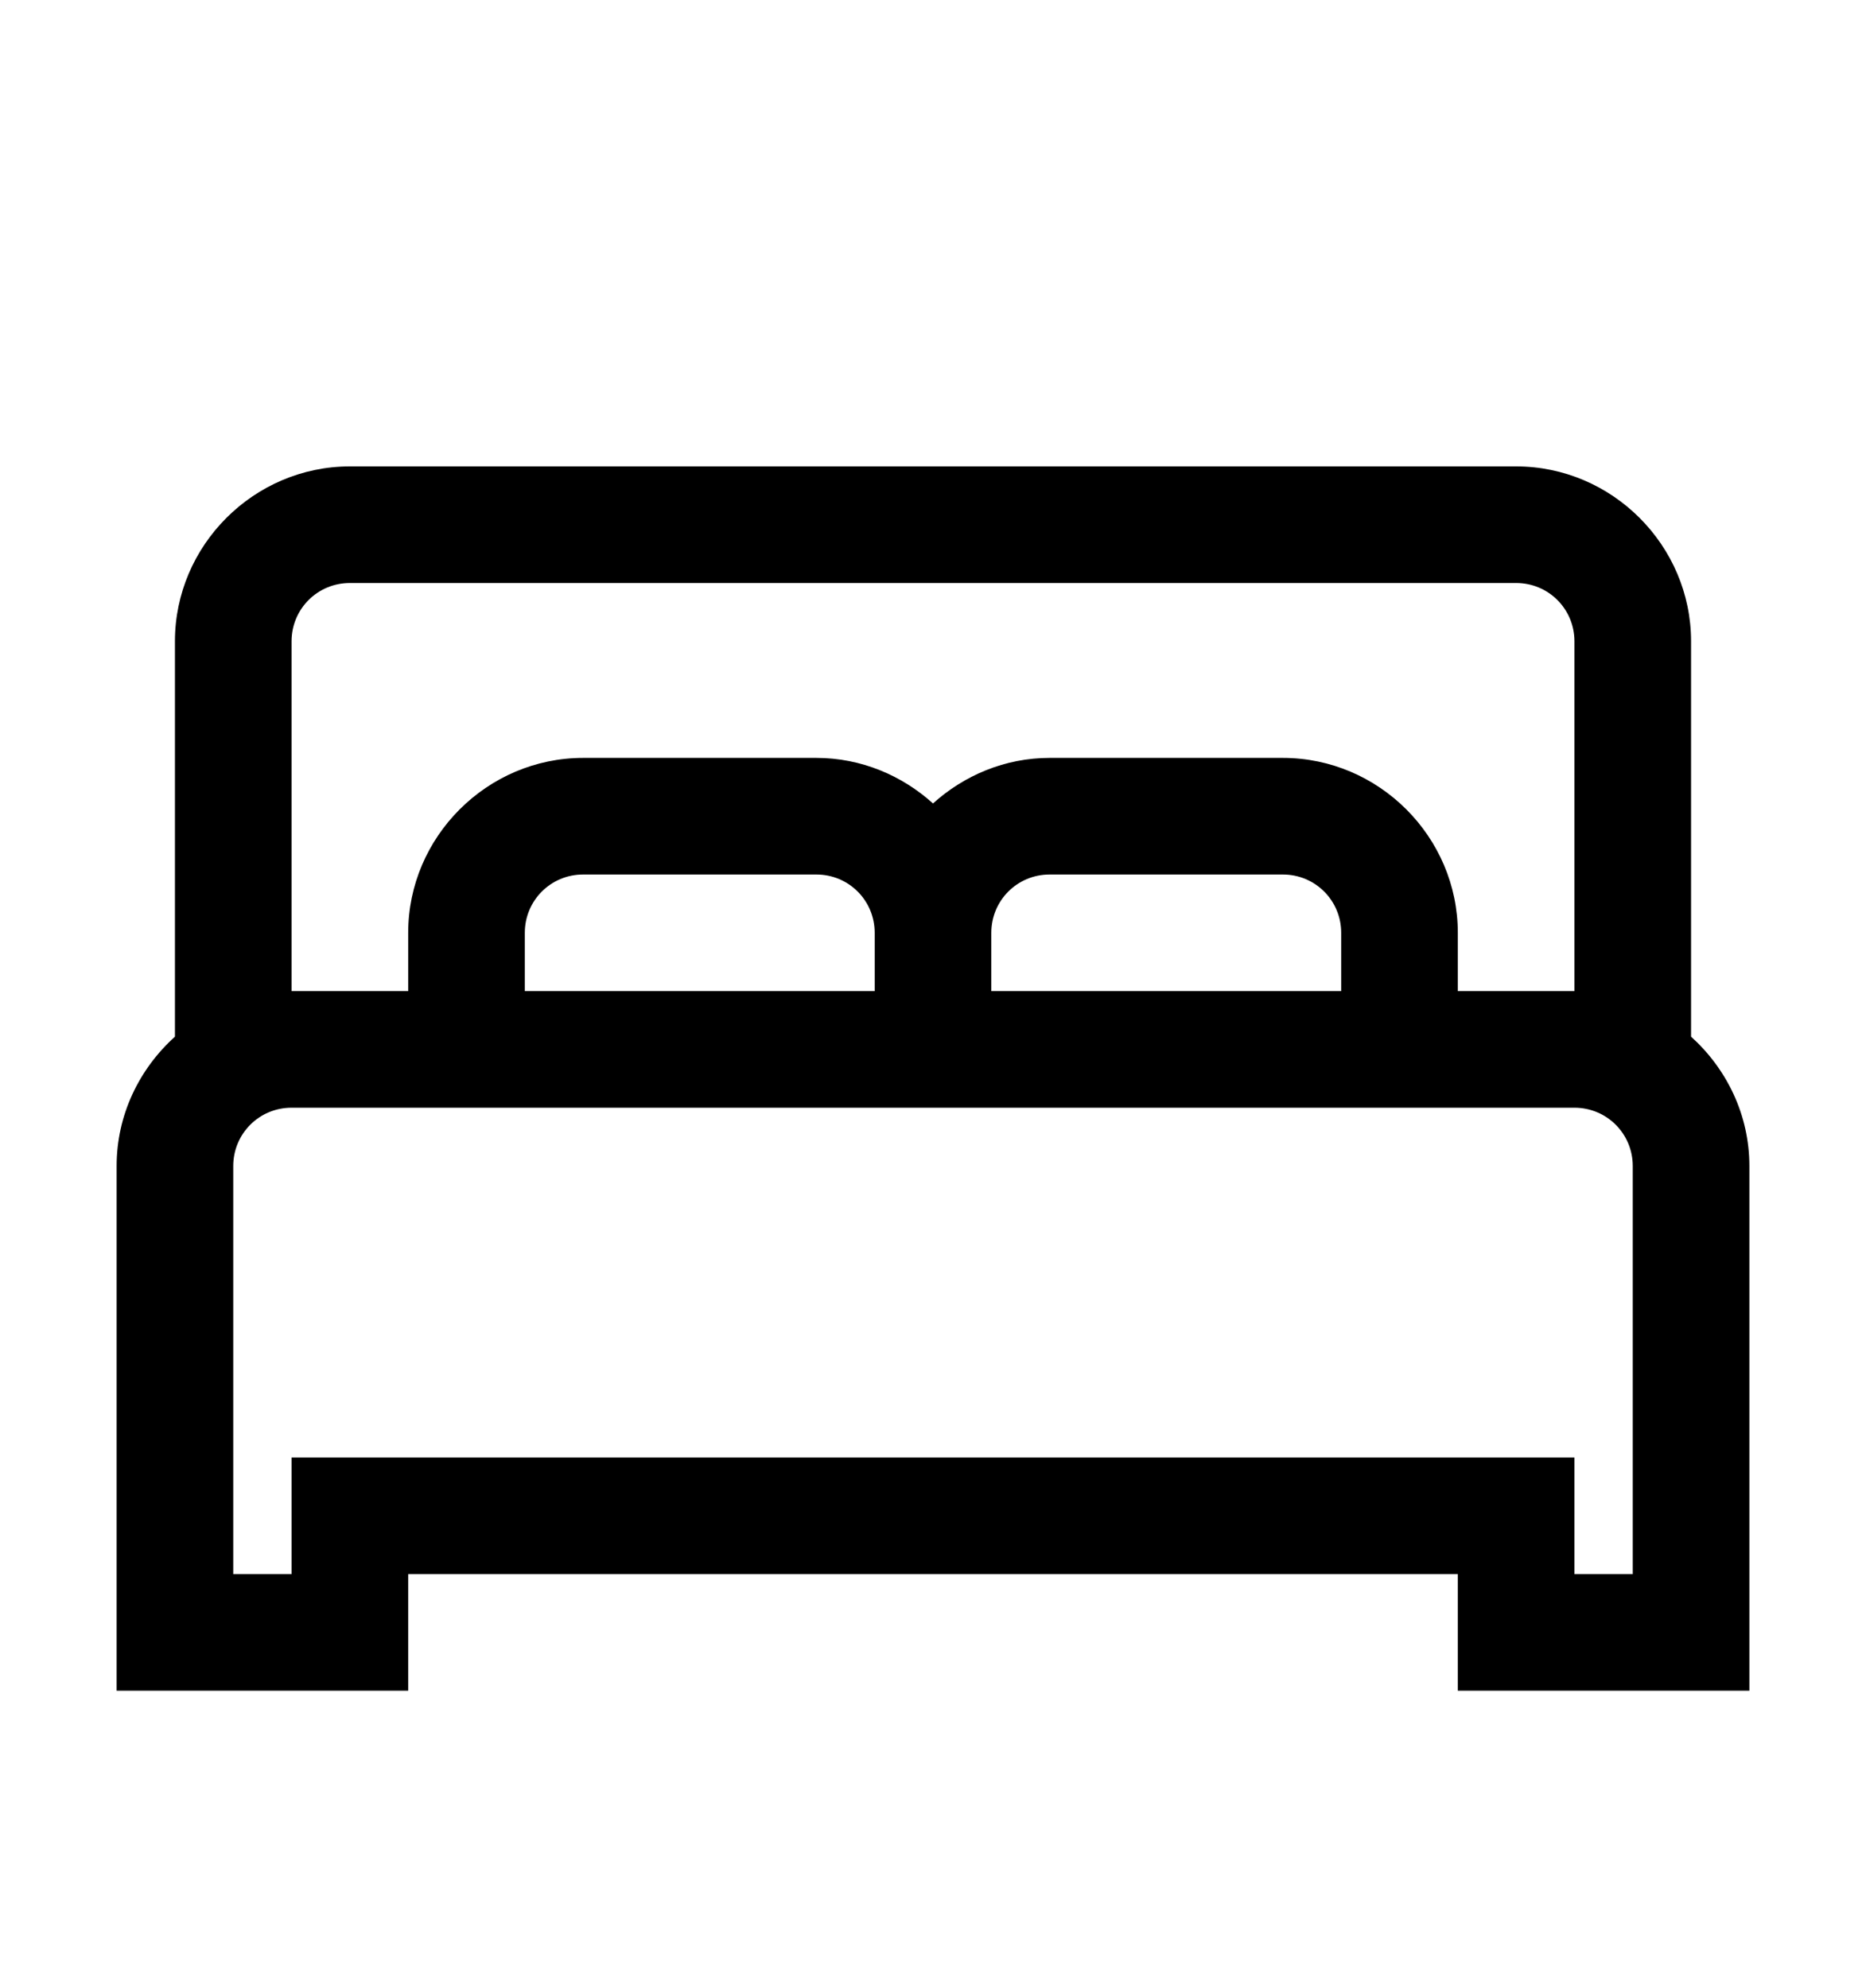 <svg version="1.1" xmlns="http://www.w3.org/2000/svg" xmlns:xlink="http://www.w3.org/1999/xlink" id="bed" viewBox="0 0 512 545.5"><path d="M96 128h320c26.327 0 48 21.673 48 48v108.5c9.764 8.813 16 21.446 16 35.5v144h-80v-32H112v32H32V320c0-14.054 6.236-26.688 16-35.5V176c0-26.327 21.673-48 48-48zm0 32c-8.873 0-16 7.127-16 16v96h32v-16c0-26.327 21.673-48 48-48h64c12.273 0 23.474 4.805 32 12.5 8.526-7.695 19.727-12.5 32-12.5h64c26.327 0 48 21.673 48 48v16h32v-96c0-8.873-7.127-16-16-16H96zm64 80c-8.873 0-16 7.127-16 16v16h96v-16c0-8.873-7.127-16-16-16h-64zm128 0c-8.873 0-16 7.127-16 16v16h96v-16c0-8.873-7.127-16-16-16h-64zM80 304c-8.873 0-16 7.127-16 16v112h16v-32h352v32h16V320c0-8.873-7.127-16-16-16H80z"/></svg>